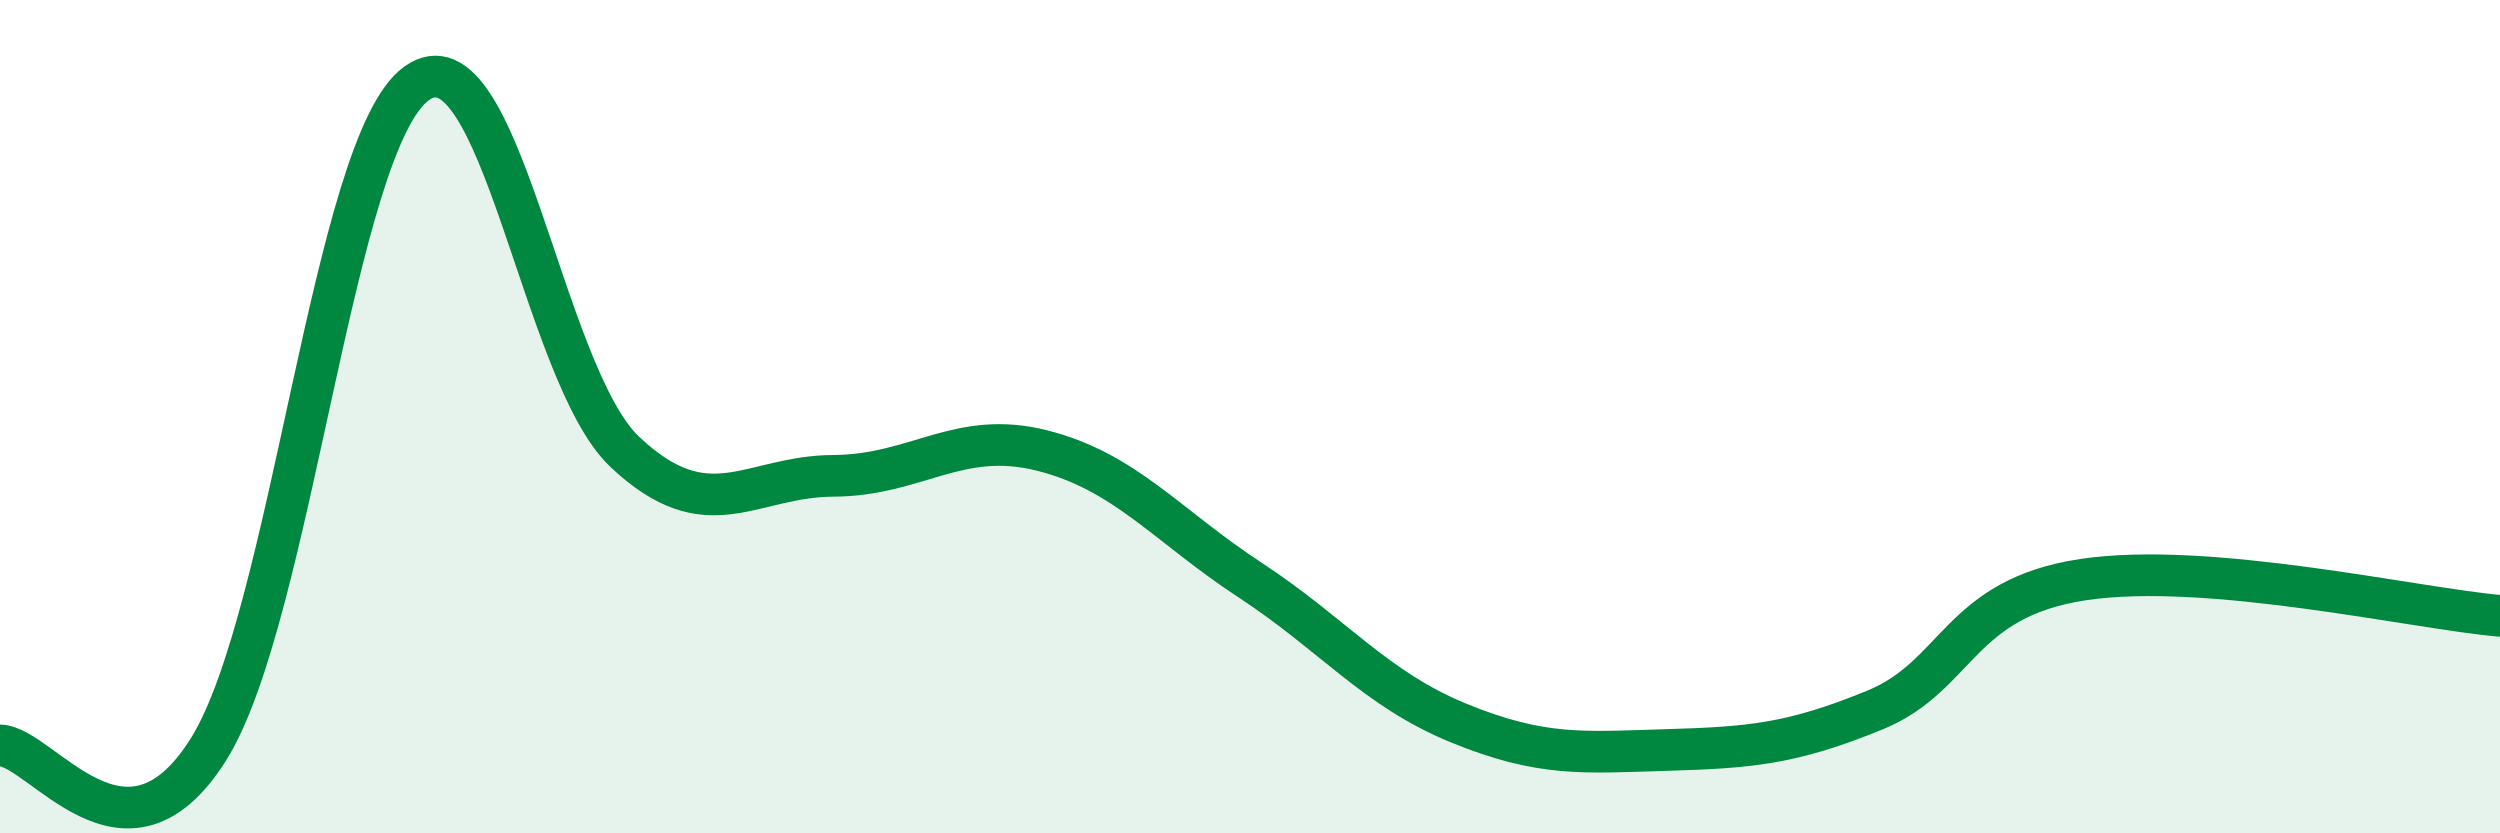 
    <svg width="60" height="20" viewBox="0 0 60 20" xmlns="http://www.w3.org/2000/svg">
      <path
        d="M 0,17.89 C 1,17.91 3,21.17 5,17.99 C 7,14.81 8,3.43 10,2 C 12,0.57 13,8.97 15,10.85 C 17,12.73 18,11.43 20,11.42 C 22,11.41 23,10.31 25,10.81 C 27,11.31 28,12.61 30,13.92 C 32,15.23 33,16.53 35,17.35 C 37,18.17 38,18.06 40,18 C 42,17.94 43,17.86 45,17.04 C 47,16.22 47,14.36 50,13.91 C 53,13.46 58,14.61 60,14.78L60 20L0 20Z"
        fill="#008740"
        opacity="0.1"
        stroke-linecap="round"
        stroke-linejoin="round"
      />
      <path
        d="M 0,17.89 C 1,17.91 3,21.17 5,17.99 C 7,14.81 8,3.43 10,2 C 12,0.57 13,8.97 15,10.85 C 17,12.73 18,11.43 20,11.42 C 22,11.41 23,10.31 25,10.81 C 27,11.31 28,12.61 30,13.92 C 32,15.23 33,16.53 35,17.35 C 37,18.17 38,18.06 40,18 C 42,17.94 43,17.86 45,17.04 C 47,16.22 47,14.36 50,13.91 C 53,13.46 58,14.61 60,14.78"
        stroke="#008740"
        stroke-width="1"
        fill="none"
        stroke-linecap="round"
        stroke-linejoin="round"
      />
    </svg>
  